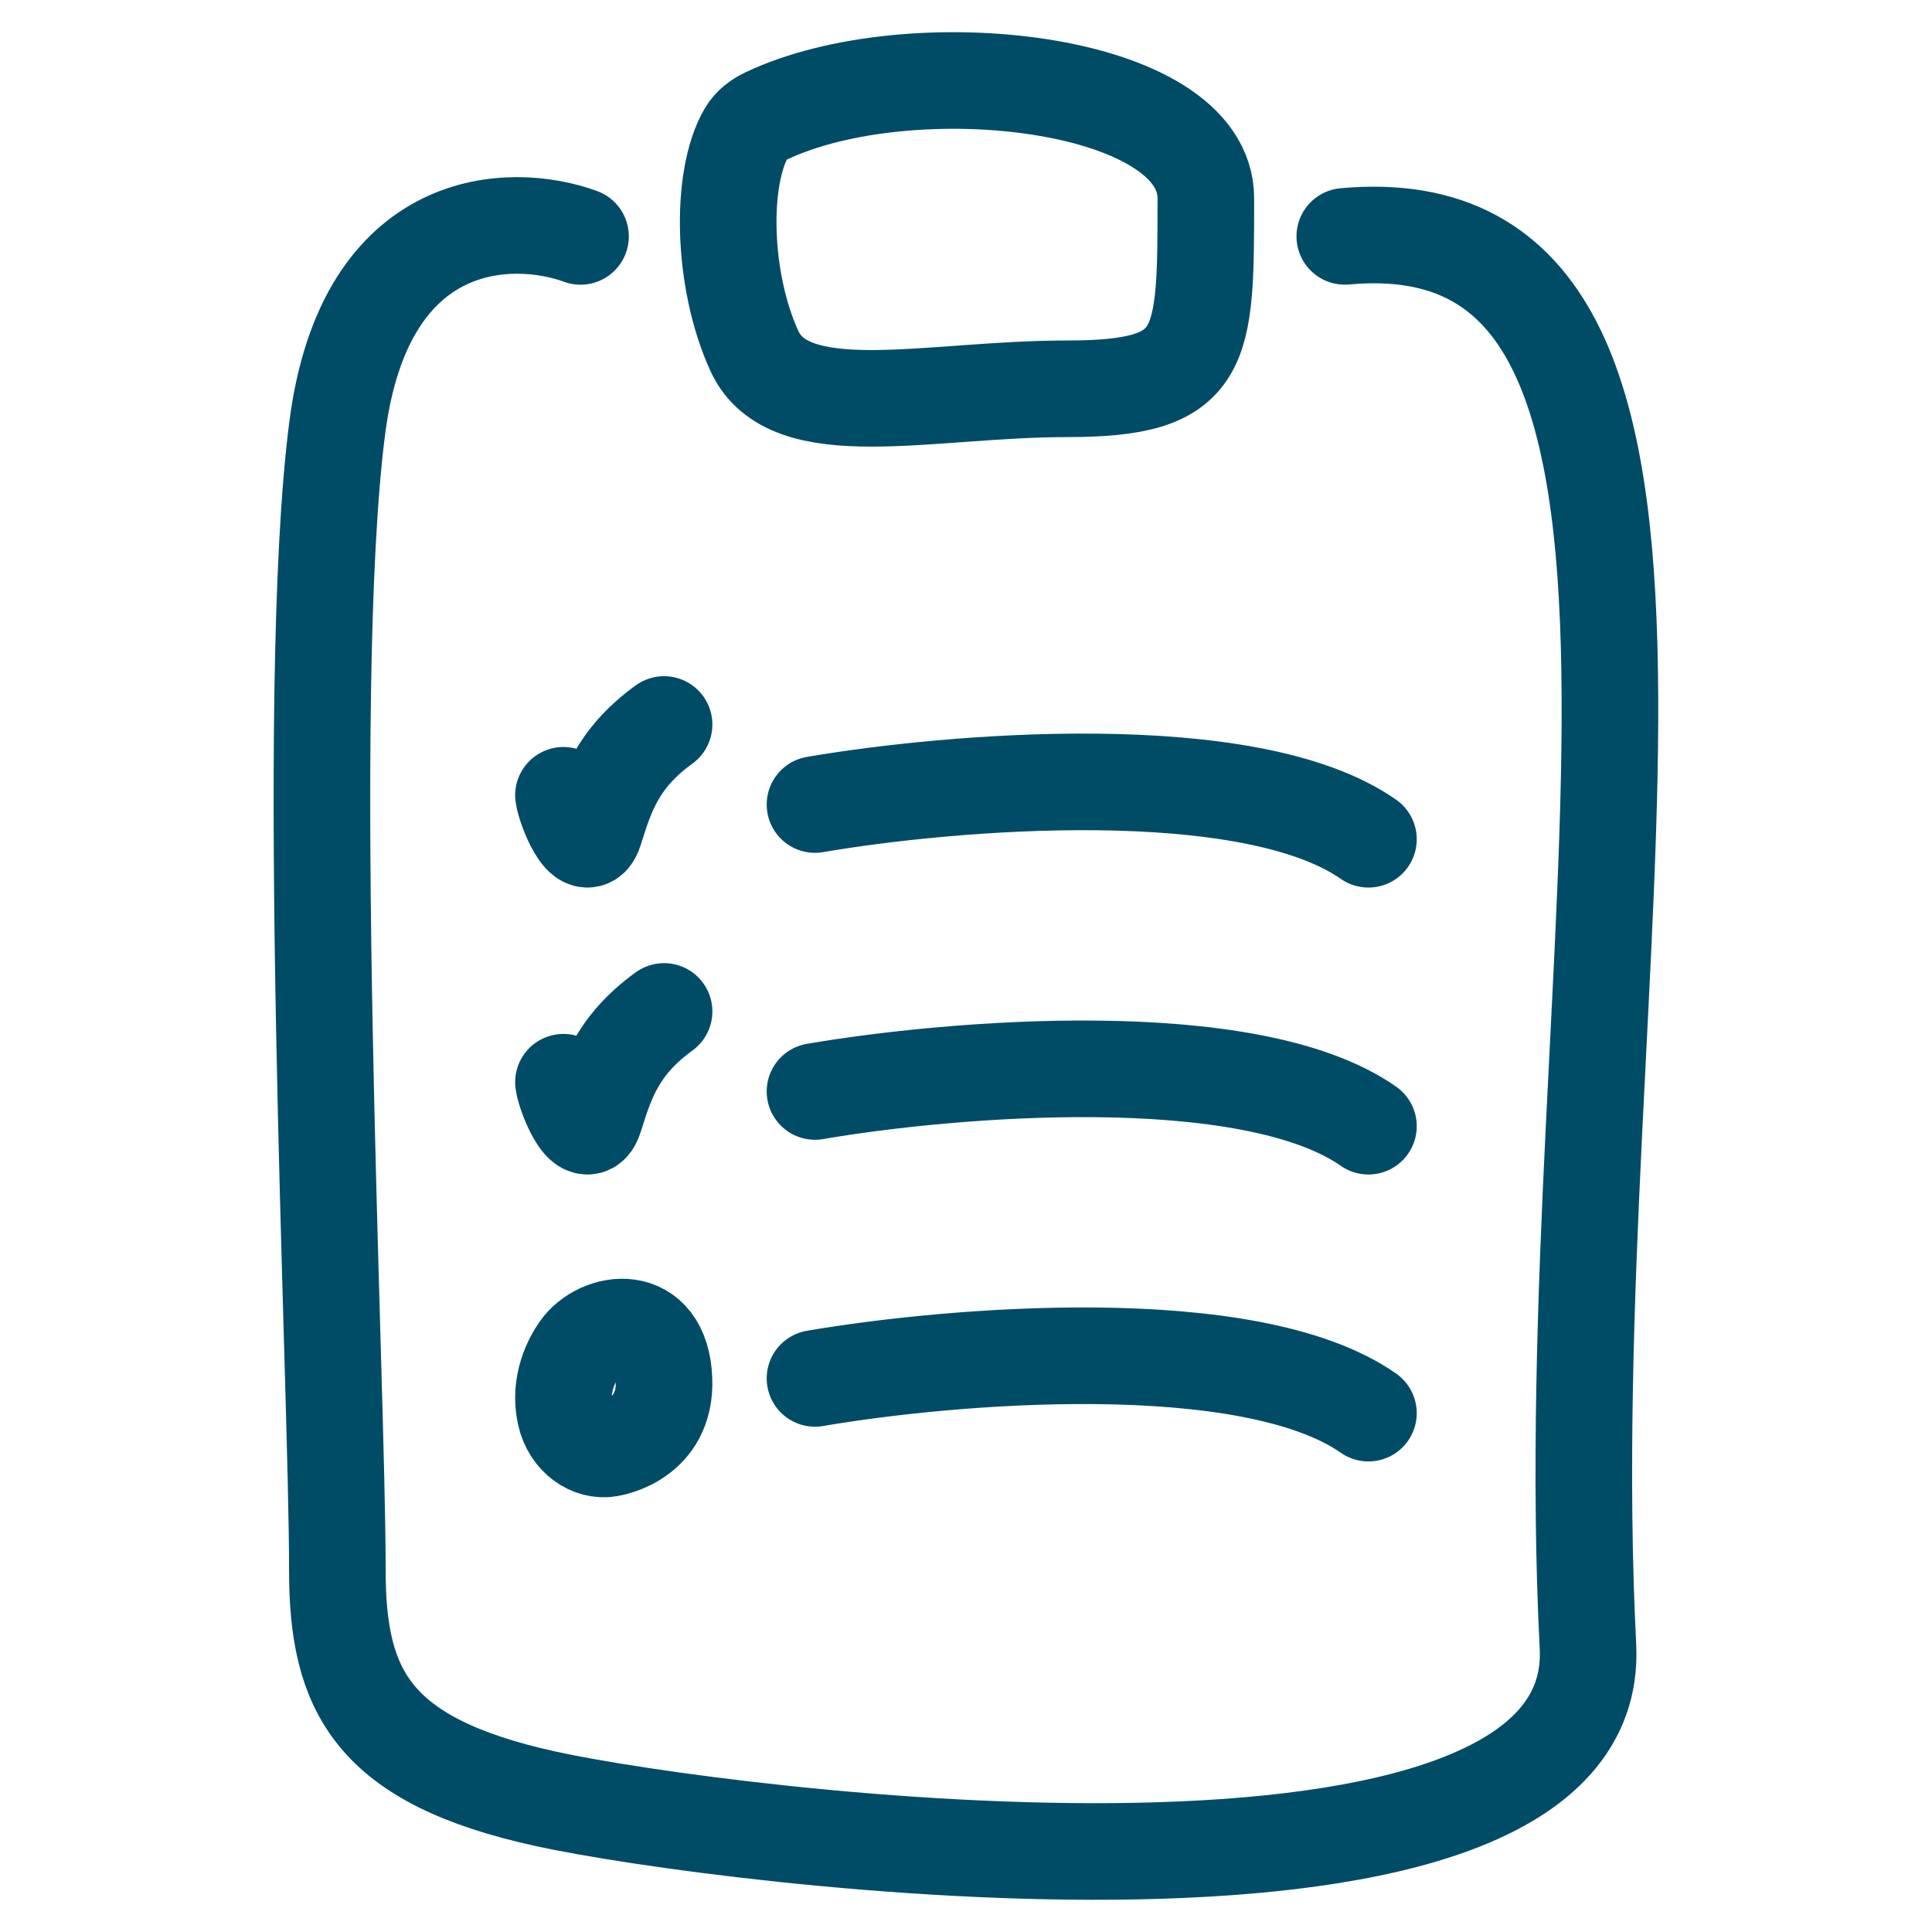 <svg width="50" height="50" viewBox="0 0 50 50" fill="none" xmlns="http://www.w3.org/2000/svg">
<path d="M21.092 20.821C24.581 20.222 32.33 19.563 35.415 21.72M14.582 20.582C14.62 20.9 15.149 22.252 15.39 21.491C15.678 20.582 15.953 19.641 17.186 18.75M21.092 28.247C24.581 27.648 32.33 26.989 35.415 29.146M14.582 28.008C14.62 28.326 15.149 29.678 15.39 28.917C15.678 28.008 15.953 27.067 17.186 26.176M21.092 35.673C24.581 35.074 32.33 34.414 35.415 36.572M15.024 6.118C13.226 5.46 9.451 5.526 8.731 11.049C7.832 17.953 8.732 35.706 8.731 40.637C8.731 43.756 9.63 45.568 14.126 46.554C18.621 47.54 41.495 50.487 41.096 42.609C40.196 24.857 45.591 5.131 34.803 6.117M15.758 37.488C15.817 37.478 17.244 37.255 17.184 35.703C17.116 33.919 15.521 34.151 14.986 34.927C14.814 35.177 14.453 35.811 14.629 36.603C14.768 37.228 15.298 37.568 15.758 37.488ZM19.828 3.001C23.556 1.232 31.207 2.062 31.207 5.131C31.207 9.076 31.207 10.062 27.611 10.062C24.015 10.062 20.419 11.049 19.52 9.076C18.694 7.265 18.627 4.622 19.317 3.438C19.433 3.24 19.621 3.1 19.828 3.001Z" stroke="#004C66" stroke-width="2.5" stroke-linecap="round"/>
</svg>
